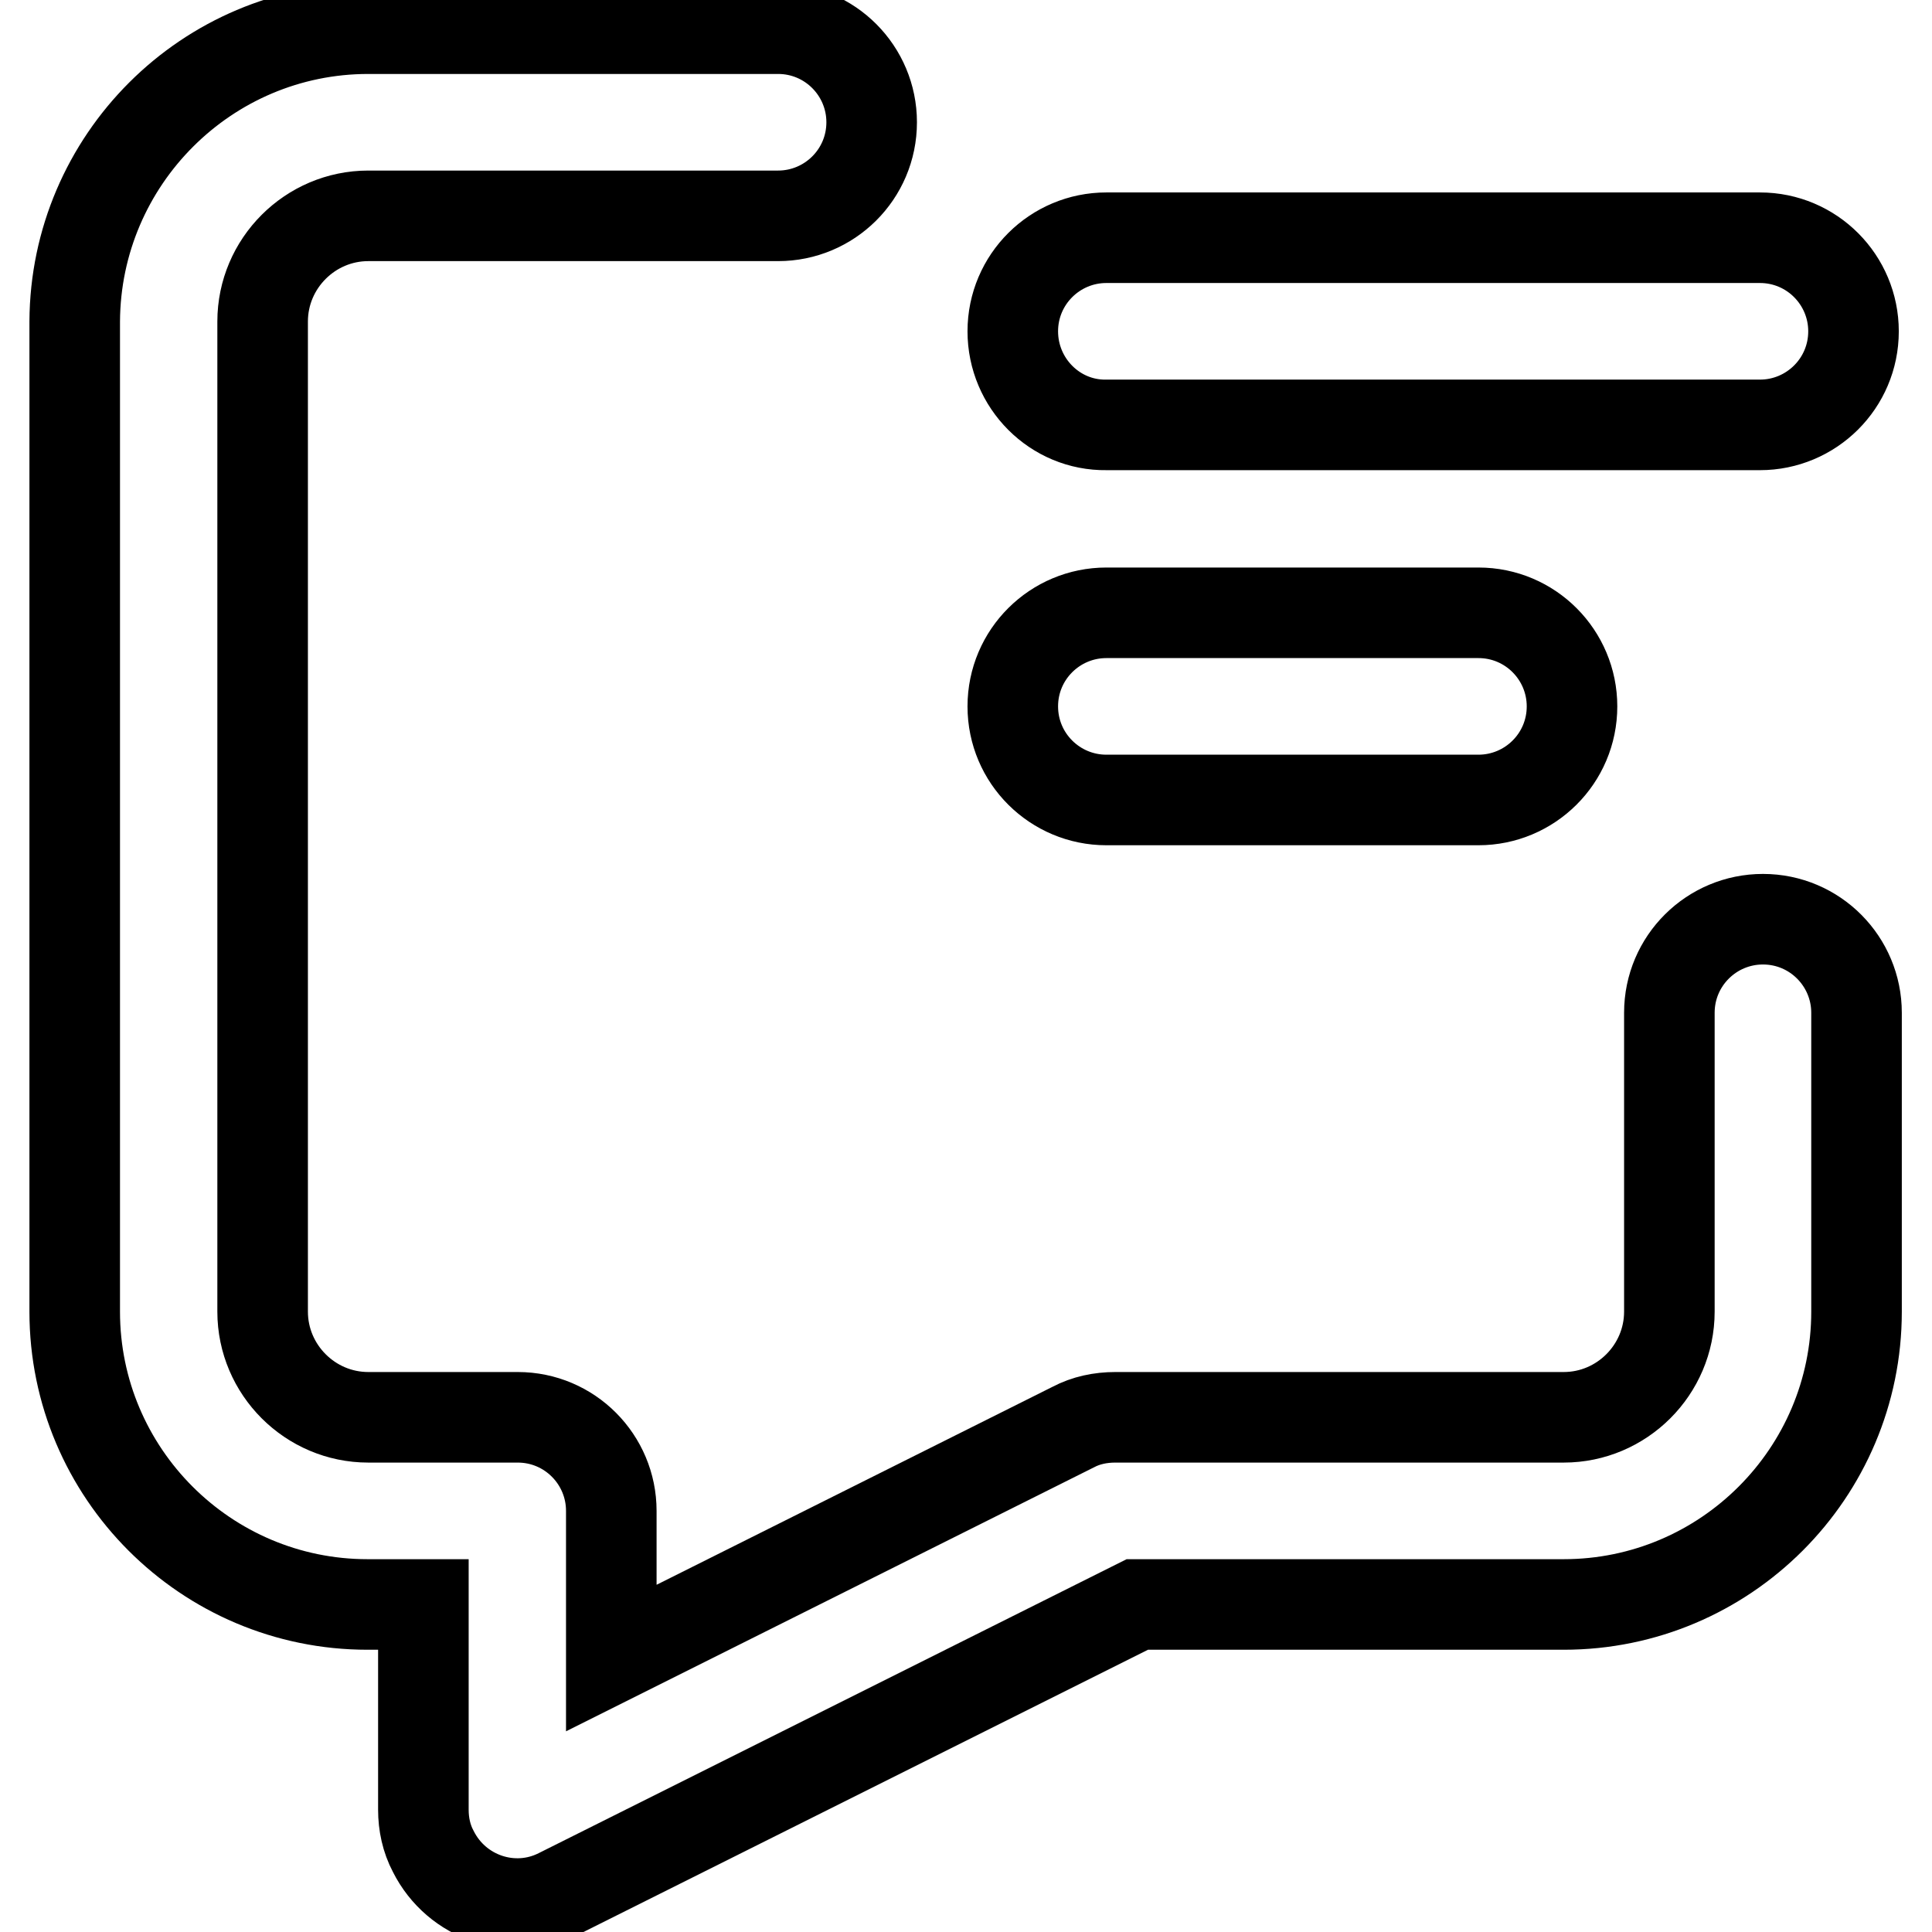 <?xml version="1.0" encoding="utf-8"?>
<!-- Svg Vector Icons : http://www.onlinewebfonts.com/icon -->
<!DOCTYPE svg PUBLIC "-//W3C//DTD SVG 1.1//EN" "http://www.w3.org/Graphics/SVG/1.1/DTD/svg11.dtd">
<svg version="1.1" xmlns="http://www.w3.org/2000/svg" xmlns:xlink="http://www.w3.org/1999/xlink" x="0px" y="0px" viewBox="0 0 256 256" enable-background="new 0 0 256 256" xml:space="preserve">
<g> <path stroke-width="12" fill-opacity="0" stroke="#000000"  d="M48.8,28.6c-7.7,0-14,6.3-14,14v131.2c0,7.7,6.3,14,14,14h19.8c6.9,0,12.4,5.6,12.4,12.4l0,0v19.5 l61.2-30.6c1.7-0.9,3.6-1.3,5.6-1.3h59.4c7.7,0,14-6.3,14-14v-39.6c0-6.9,5.6-12.4,12.4-12.4c6.9,0,12.4,5.6,12.4,12.4c0,0,0,0,0,0 v39.6c0,21.4-17.4,38.8-38.8,38.8h-56.5l-76.6,38.3c-6.1,3.1-13.6,0.6-16.7-5.6c-0.9-1.7-1.3-3.6-1.3-5.5v-27.2h-7.4 c-21.4,0-38.8-17.4-38.8-38.8V42.6C10,21.2,27.4,3.8,48.8,3.8h54.3c6.9,0,12.4,5.6,12.4,12.4c0,6.9-5.6,12.4-12.4,12.4H48.8z  M134.2,43.9c0-6.9,5.6-12.4,12.4-12.4l0,0h86.6c6.9,0,12.4,5.6,12.4,12.4c0,6.9-5.6,12.4-12.4,12.4h-86.6 C139.8,56.4,134.2,50.8,134.2,43.9L134.2,43.9L134.2,43.9z M134.2,93.6c0-6.9,5.6-12.4,12.4-12.4l0,0h49.3 c6.9,0,12.4,5.6,12.4,12.4c0,6.9-5.6,12.4-12.4,12.4l0,0h-49.3C139.8,106,134.2,100.5,134.2,93.6L134.2,93.6L134.2,93.6z"/></g>
</svg>